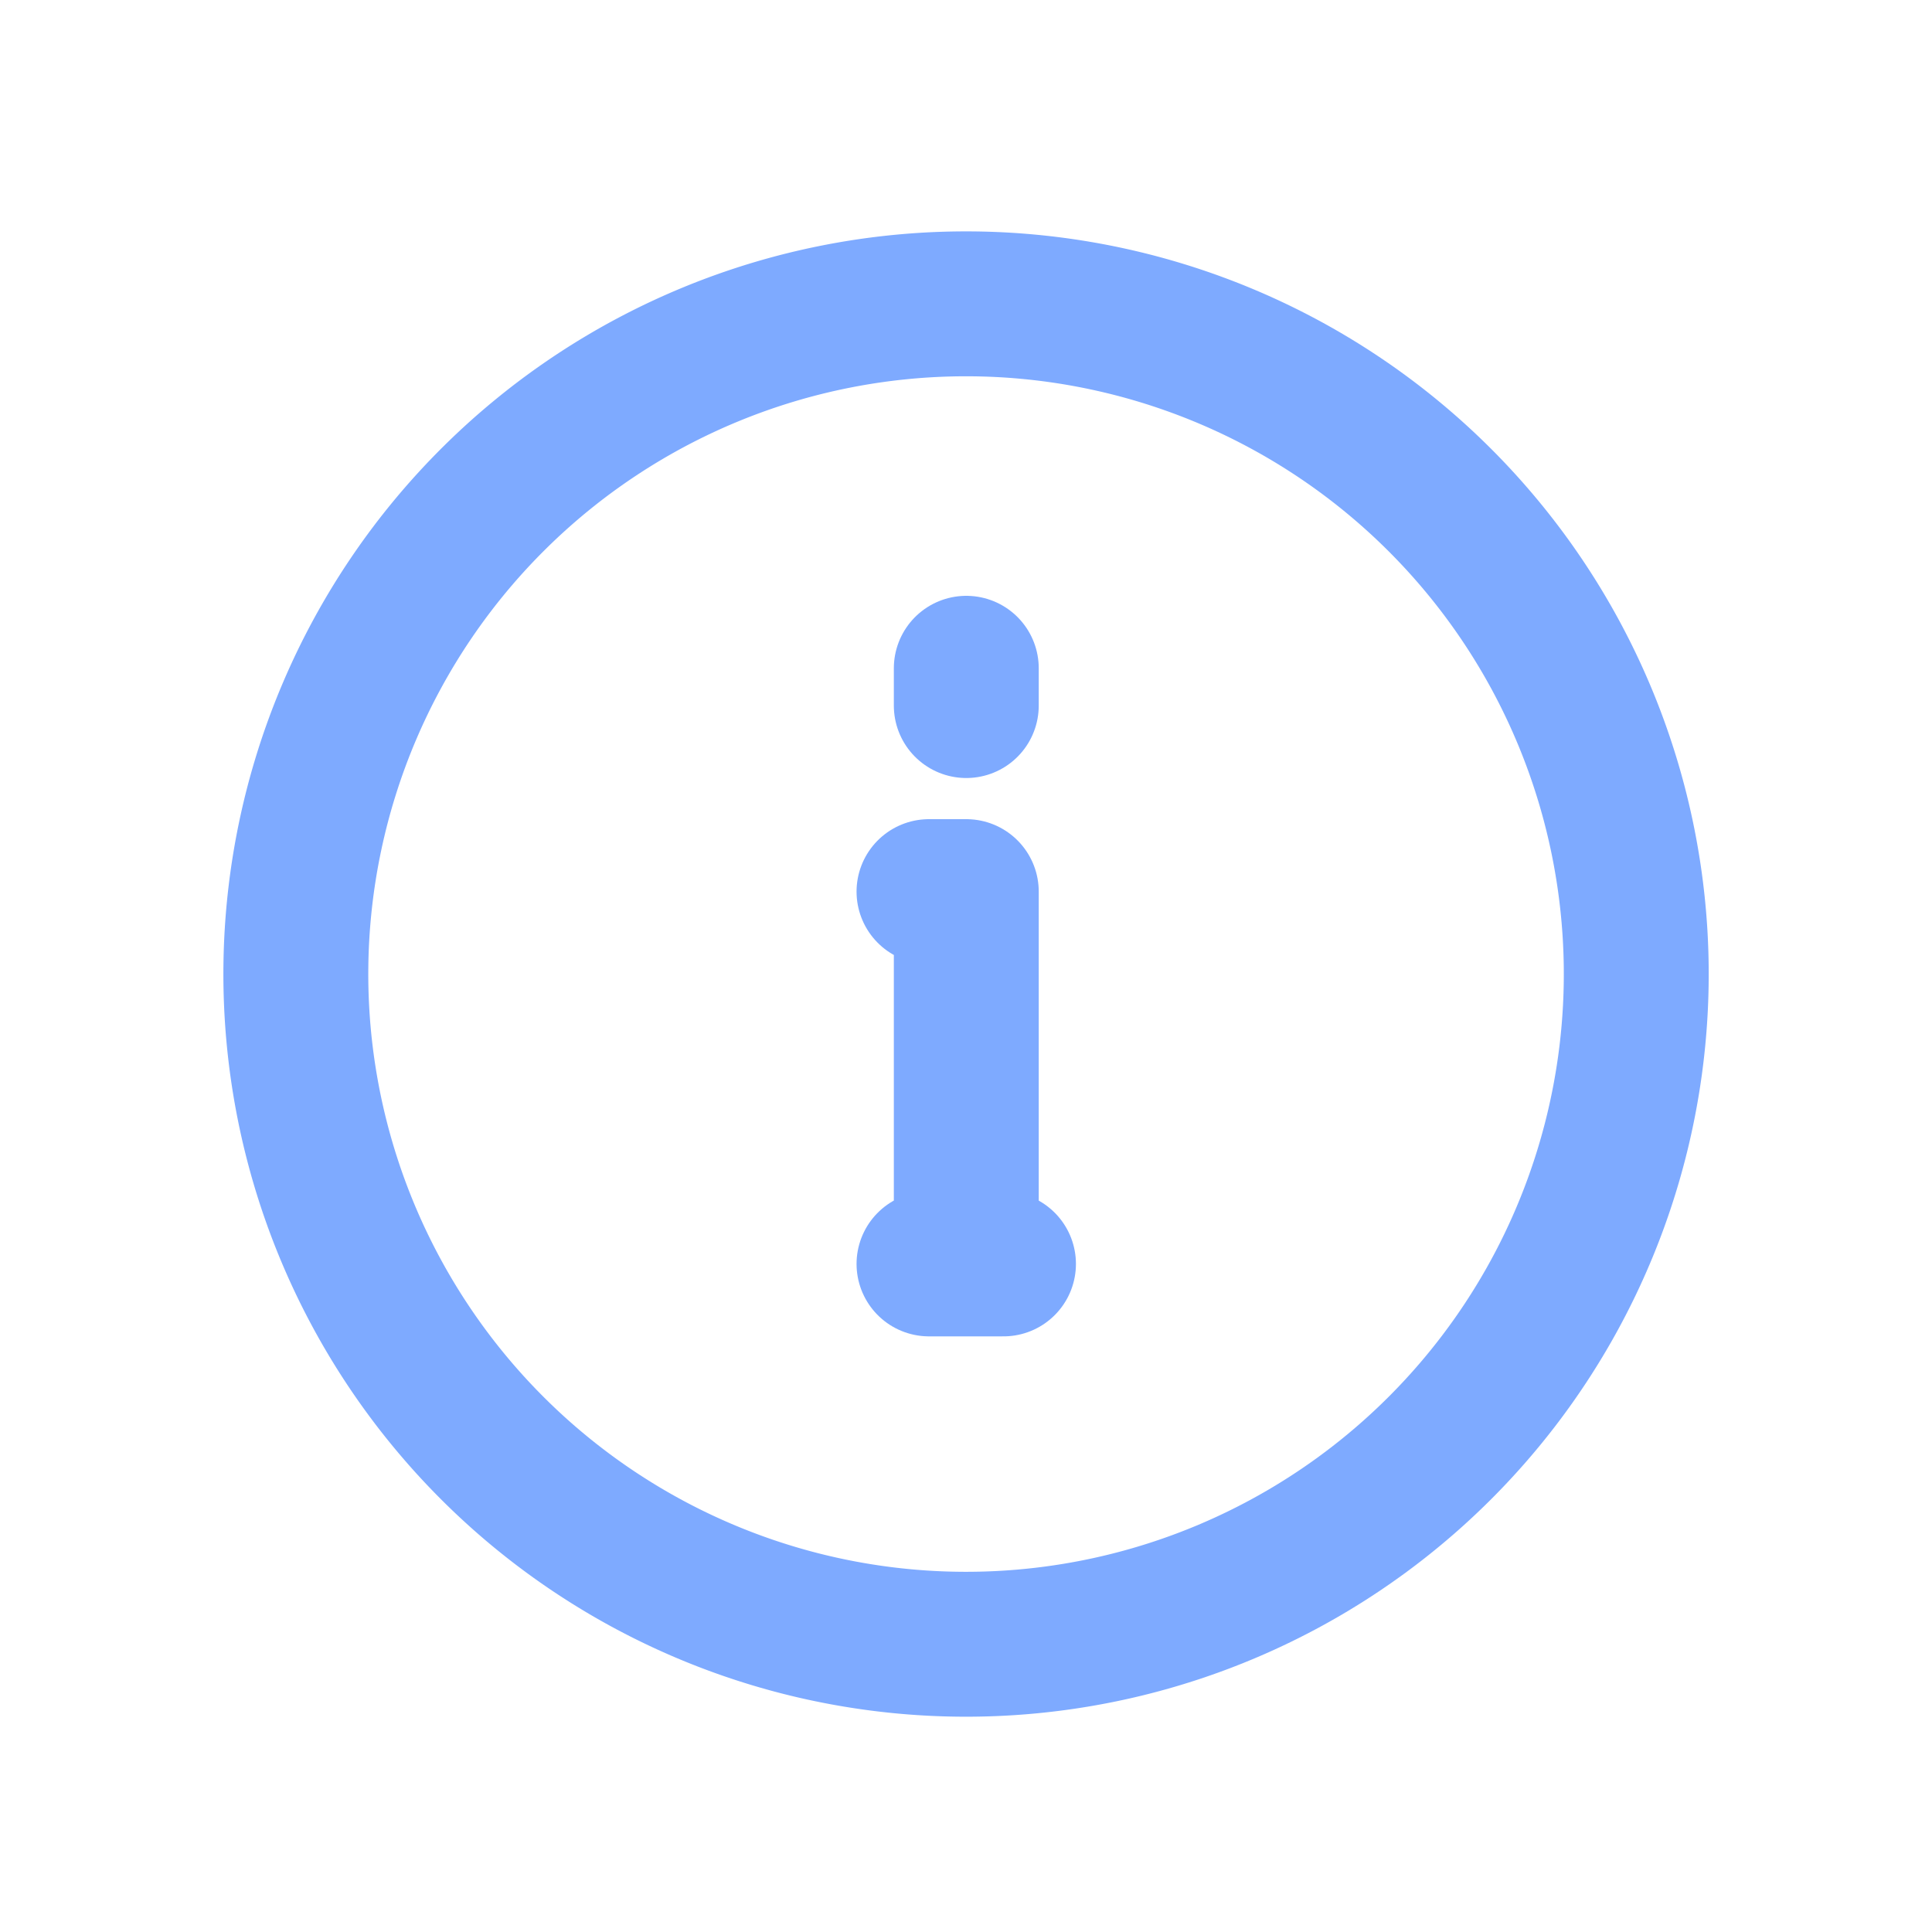<svg width="20" height="20" fill="none" xmlns="http://www.w3.org/2000/svg"><g opacity=".7" stroke="#4786FF" stroke-width="1.5" stroke-linecap="round" stroke-linejoin="round"><path d="M10.003 13.083V9.23h-.386m0 3.854h.771m-.385-5.78v-.386"/><path d="M3.063 10a6.938 6.938 0 1013.875 0 6.938 6.938 0 00-13.875 0z"/></g></svg>